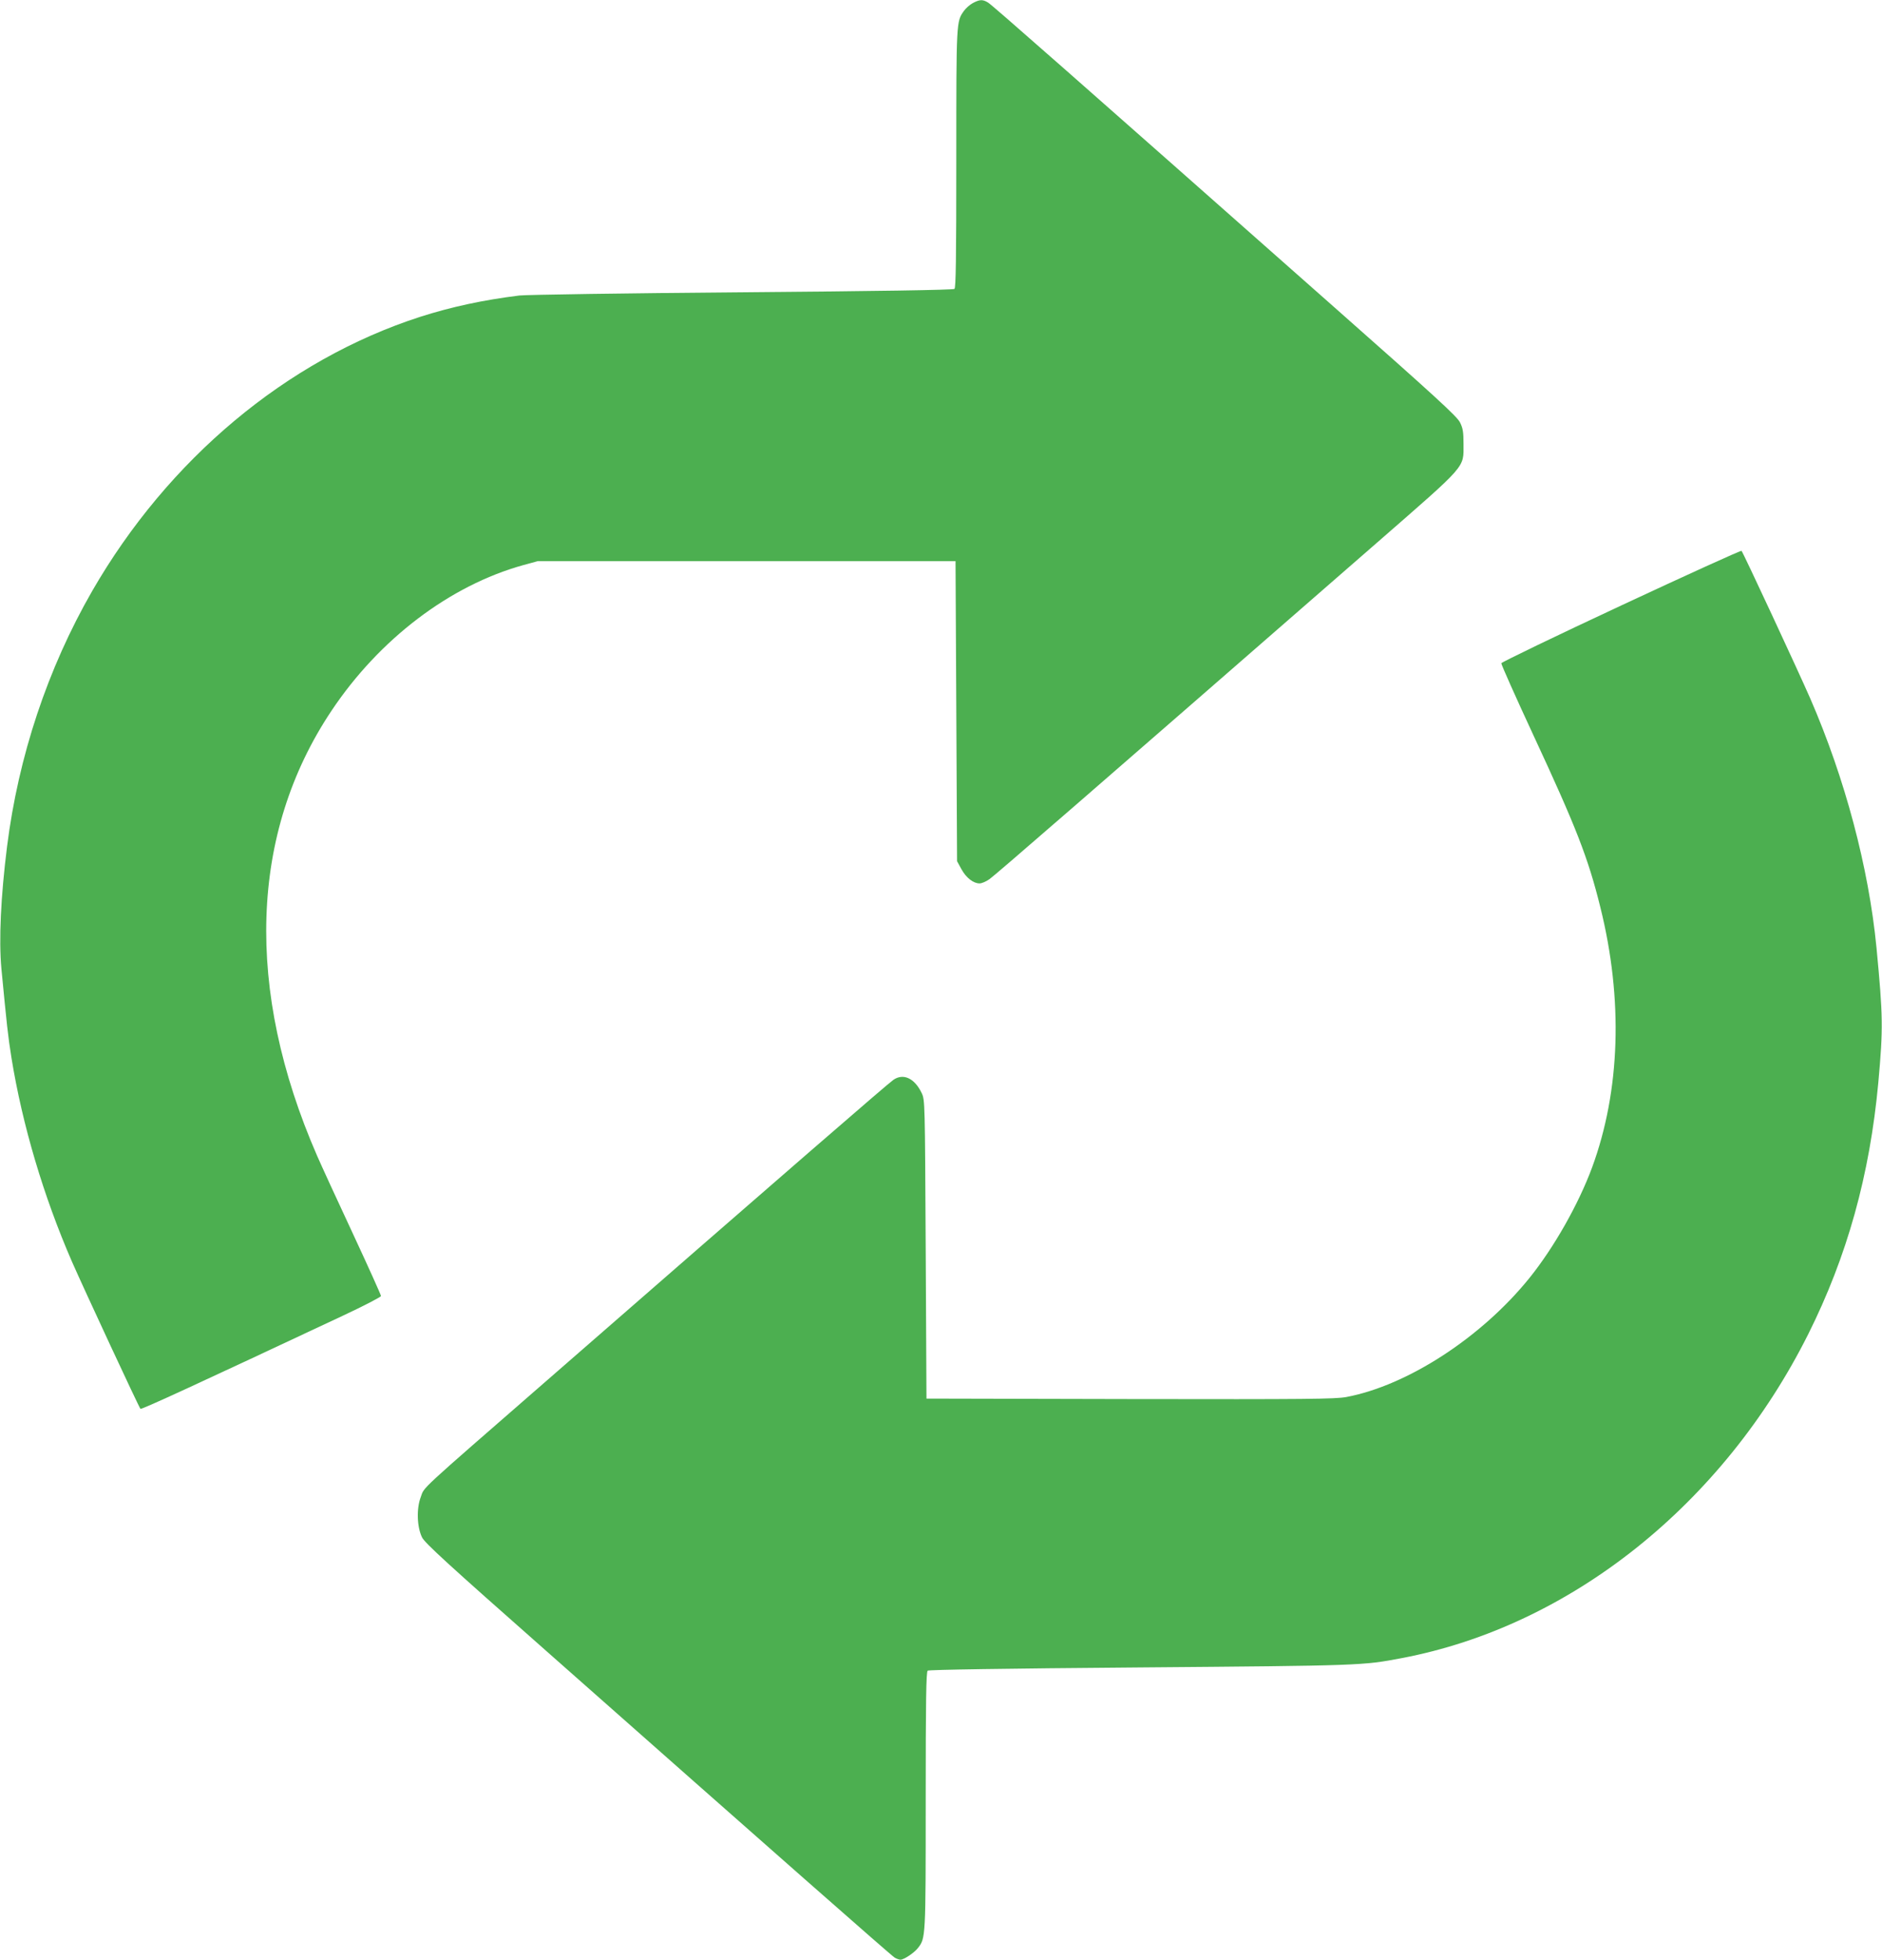 <?xml version="1.0" standalone="no"?>
<!DOCTYPE svg PUBLIC "-//W3C//DTD SVG 20010904//EN"
 "http://www.w3.org/TR/2001/REC-SVG-20010904/DTD/svg10.dtd">
<svg version="1.0" xmlns="http://www.w3.org/2000/svg"
 width="1230pt" height="1280pt" viewBox="0 0 1230 1280"
 preserveAspectRatio="xMidYMid meet">
<g transform="translate(0,1280) scale(0.1,-0.1)"
fill="#4caf50" stroke="none">
<path d="M6358 12780 c-20 -11 -46 -34 -58 -51 -50 -70 -50 -64 -50 -964 0
-662 -3 -845 -12 -852 -8 -7 -517 -15 -1388 -22 -756 -6 -1411 -16 -1455 -21
-235 -29 -445 -74 -651 -140 -871 -282 -1645 -929 -2142 -1791 -291 -506 -482
-1080 -556 -1669 -41 -327 -54 -610 -37 -795 35 -365 43 -442 66 -585 71 -438
210 -905 395 -1330 79 -180 438 -952 448 -962 6 -6 375 164 1324 609 137 64
248 122 248 128 0 7 -83 191 -184 408 -102 218 -207 447 -234 509 -473 1085
-440 2106 94 2905 313 469 774 819 1254 952 l95 26 1365 0 1365 0 5 -980 5
-980 29 -53 c31 -56 78 -92 118 -92 14 0 43 12 65 28 35 24 629 539 2533 2198
593 517 565 485 565 644 0 79 -4 103 -23 141 -19 39 -158 166 -819 750 -1703
1505 -2237 1975 -2265 1992 -36 22 -54 21 -100 -3z"/>
<path d="M10595 8845 c-429 -200 -781 -370 -783 -377 -1 -8 94 -221 211 -473
278 -598 356 -797 436 -1120 150 -602 131 -1199 -54 -1701 -89 -240 -248 -521
-409 -721 -314 -389 -798 -703 -1198 -778 -73 -13 -249 -15 -1413 -13 l-1330
3 -5 975 c-5 967 -5 975 -26 1020 -46 97 -120 132 -185 87 -34 -23 -661 -566
-2279 -1976 -836 -728 -785 -680 -810 -749 -29 -75 -25 -195 8 -263 18 -37
161 -168 814 -744 1478 -1306 2255 -1990 2276 -2002 12 -7 29 -13 37 -13 22 0
89 44 114 76 51 65 51 65 51 965 0 657 3 839 13 847 8 6 497 14 1387 21 1450
12 1454 12 1712 61 1101 209 2099 1004 2656 2116 254 508 402 1038 458 1644
32 355 31 428 -12 880 -51 524 -206 1106 -433 1628 -80 183 -439 954 -449 964
-4 4 -358 -157 -787 -357z"/>
</g>
</svg>
